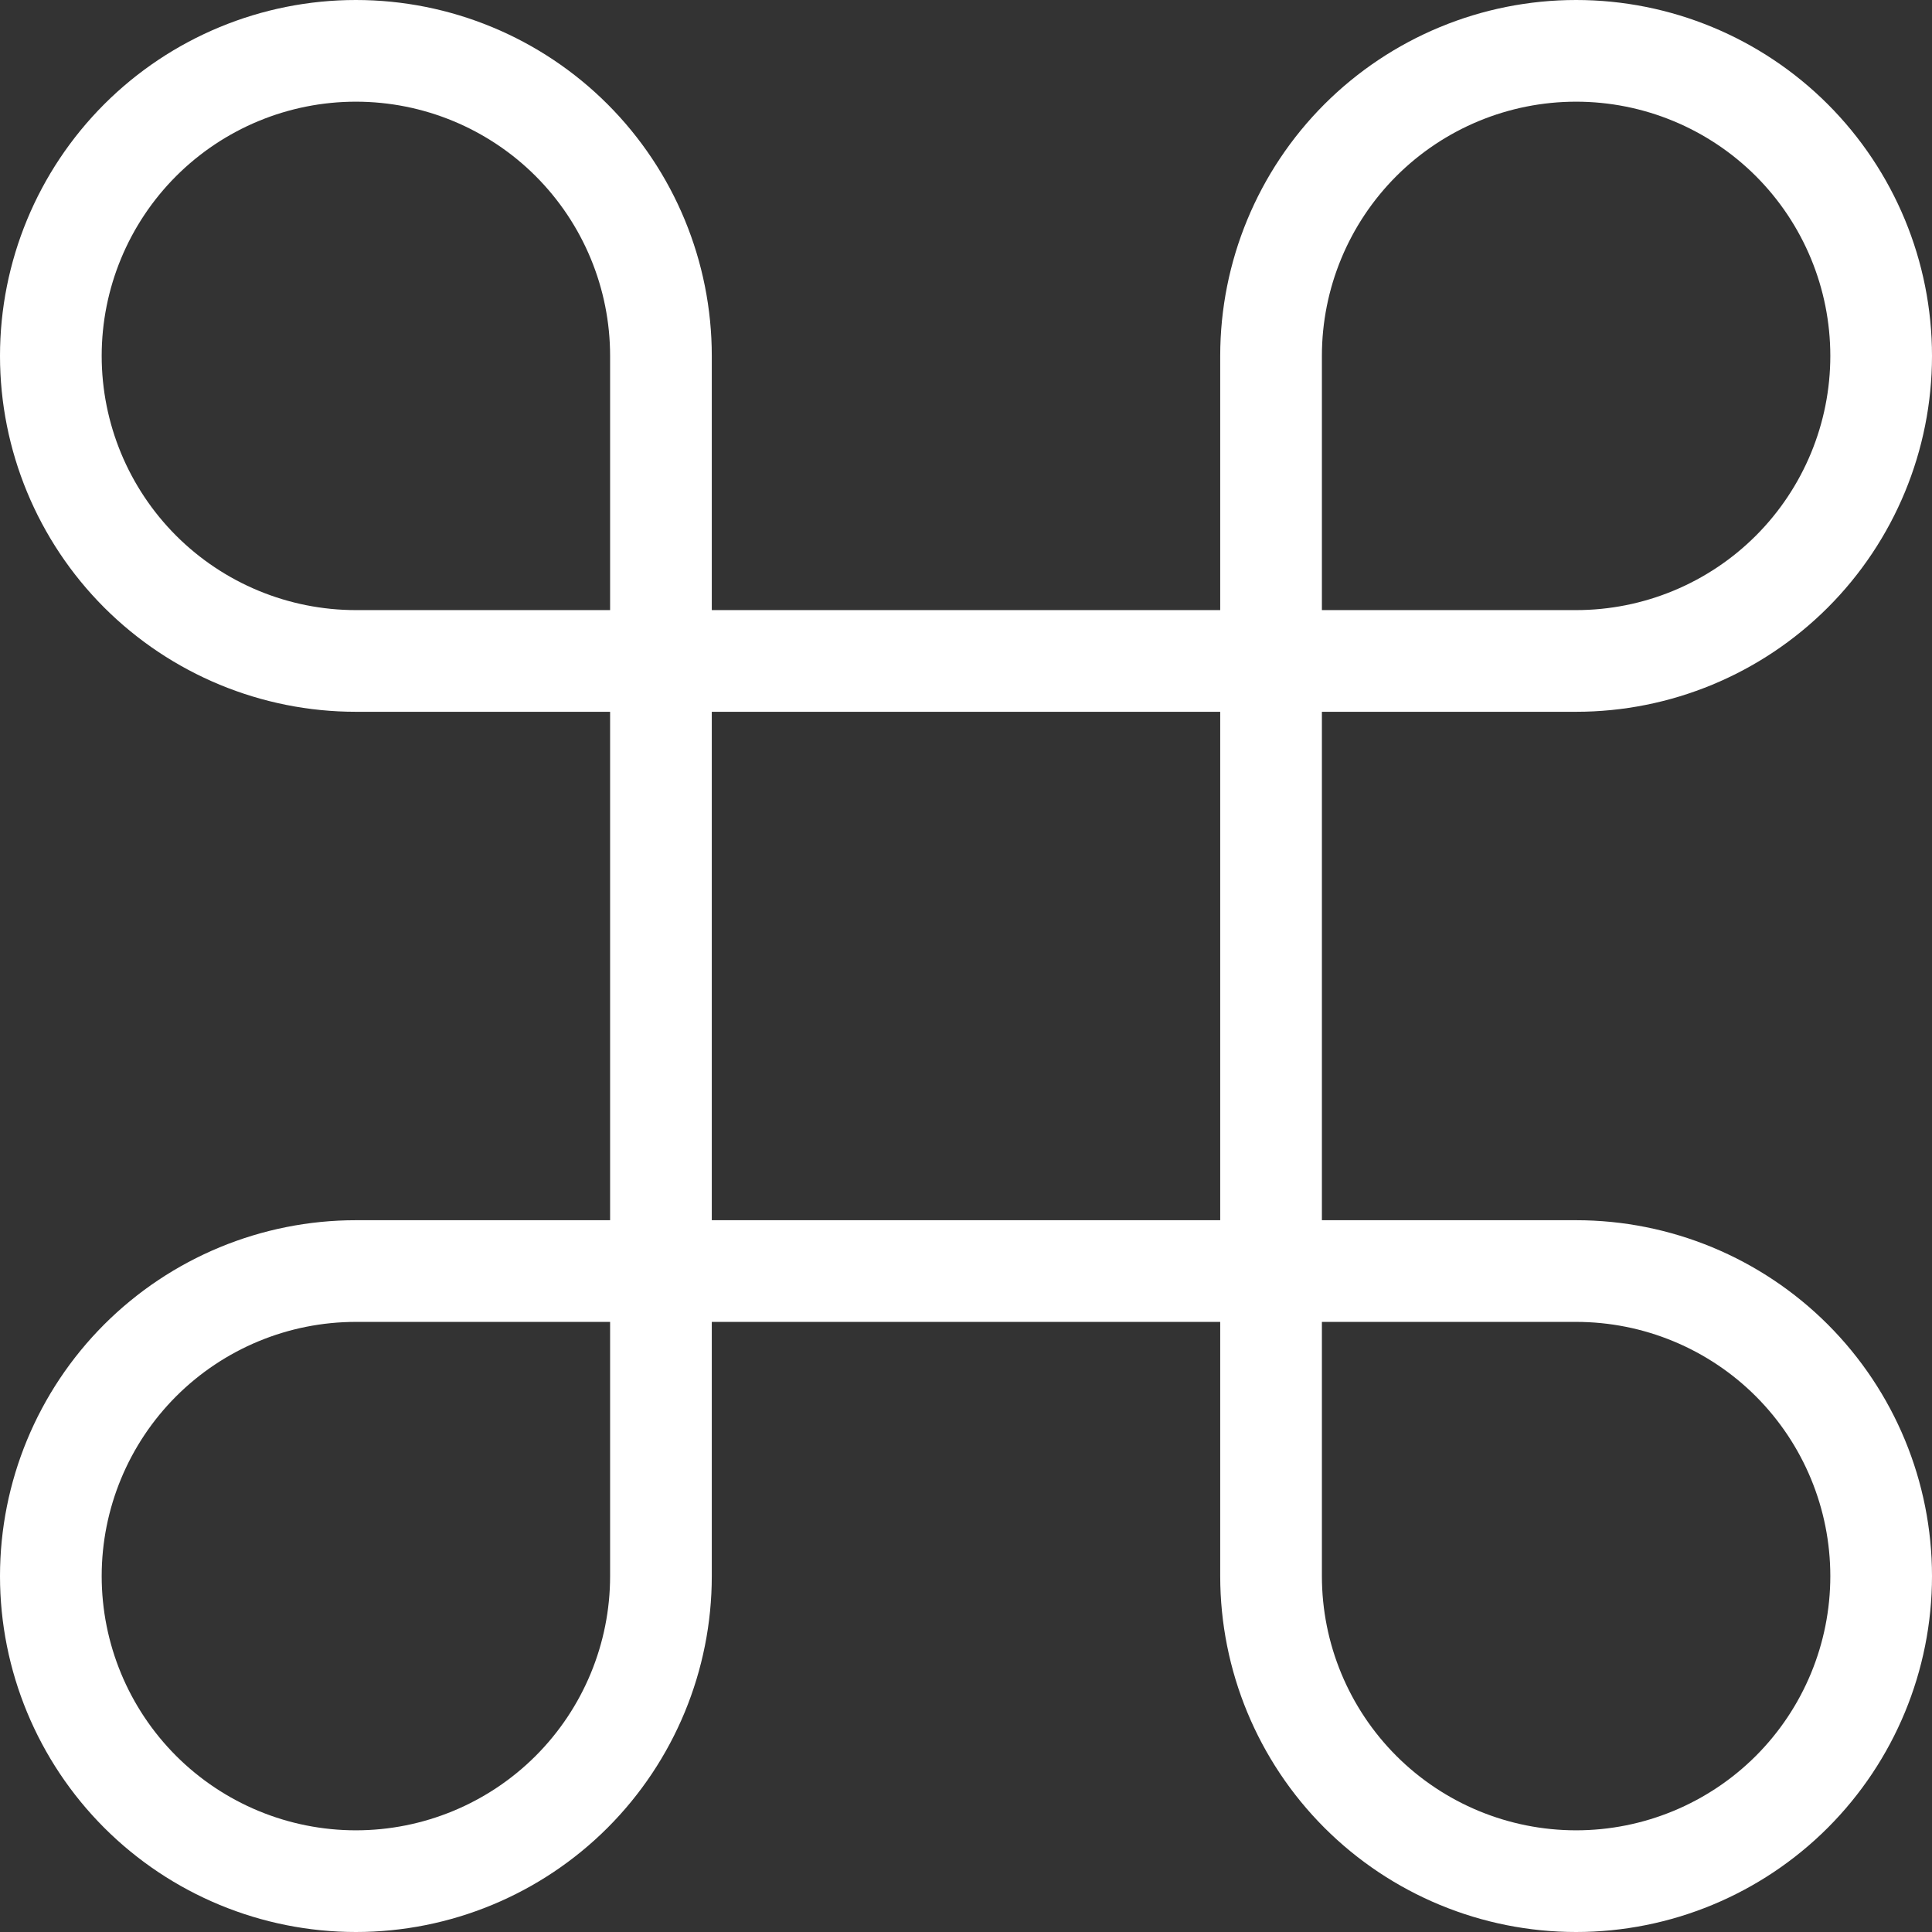 <svg width="38" height="38" viewBox="0 0 38 38" fill="none" xmlns="http://www.w3.org/2000/svg">
<rect x="0" y="0" width="38" height="38" fill="#333333" stroke="none"/>
<path d="M31 1C29.409 1 27.883 1.632 26.757 2.757C25.632 3.883 25 5.409 25 7V31C25 32.591 25.632 34.117 26.757 35.243C27.883 36.368 29.409 37 31 37C32.591 37 34.117 36.368 35.243 35.243C36.368 34.117 37 32.591 37 31C37 29.409 36.368 27.883 35.243 26.757C34.117 25.632 32.591 25 31 25H7C5.409 25 3.883 25.632 2.757 26.757C1.632 27.883 1 29.409 1 31C1 32.591 1.632 34.117 2.757 35.243C3.883 36.368 5.409 37 7 37C8.591 37 10.117 36.368 11.243 35.243C12.368 34.117 13 32.591 13 31V7C13 5.409 12.368 3.883 11.243 2.757C10.117 1.632 8.591 1 7 1C5.409 1 3.883 1.632 2.757 2.757C1.632 3.883 1 5.409 1 7C1 8.591 1.632 10.117 2.757 11.243C3.883 12.368 5.409 13 7 13H31C32.591 13 34.117 12.368 35.243 11.243C36.368 10.117 37 8.591 37 7C37 5.409 36.368 3.883 35.243 2.757C34.117 1.632 32.591 1 31 1Z" stroke="white" stroke-width="2" stroke-linecap="round" stroke-linejoin="round"/>
</svg>
